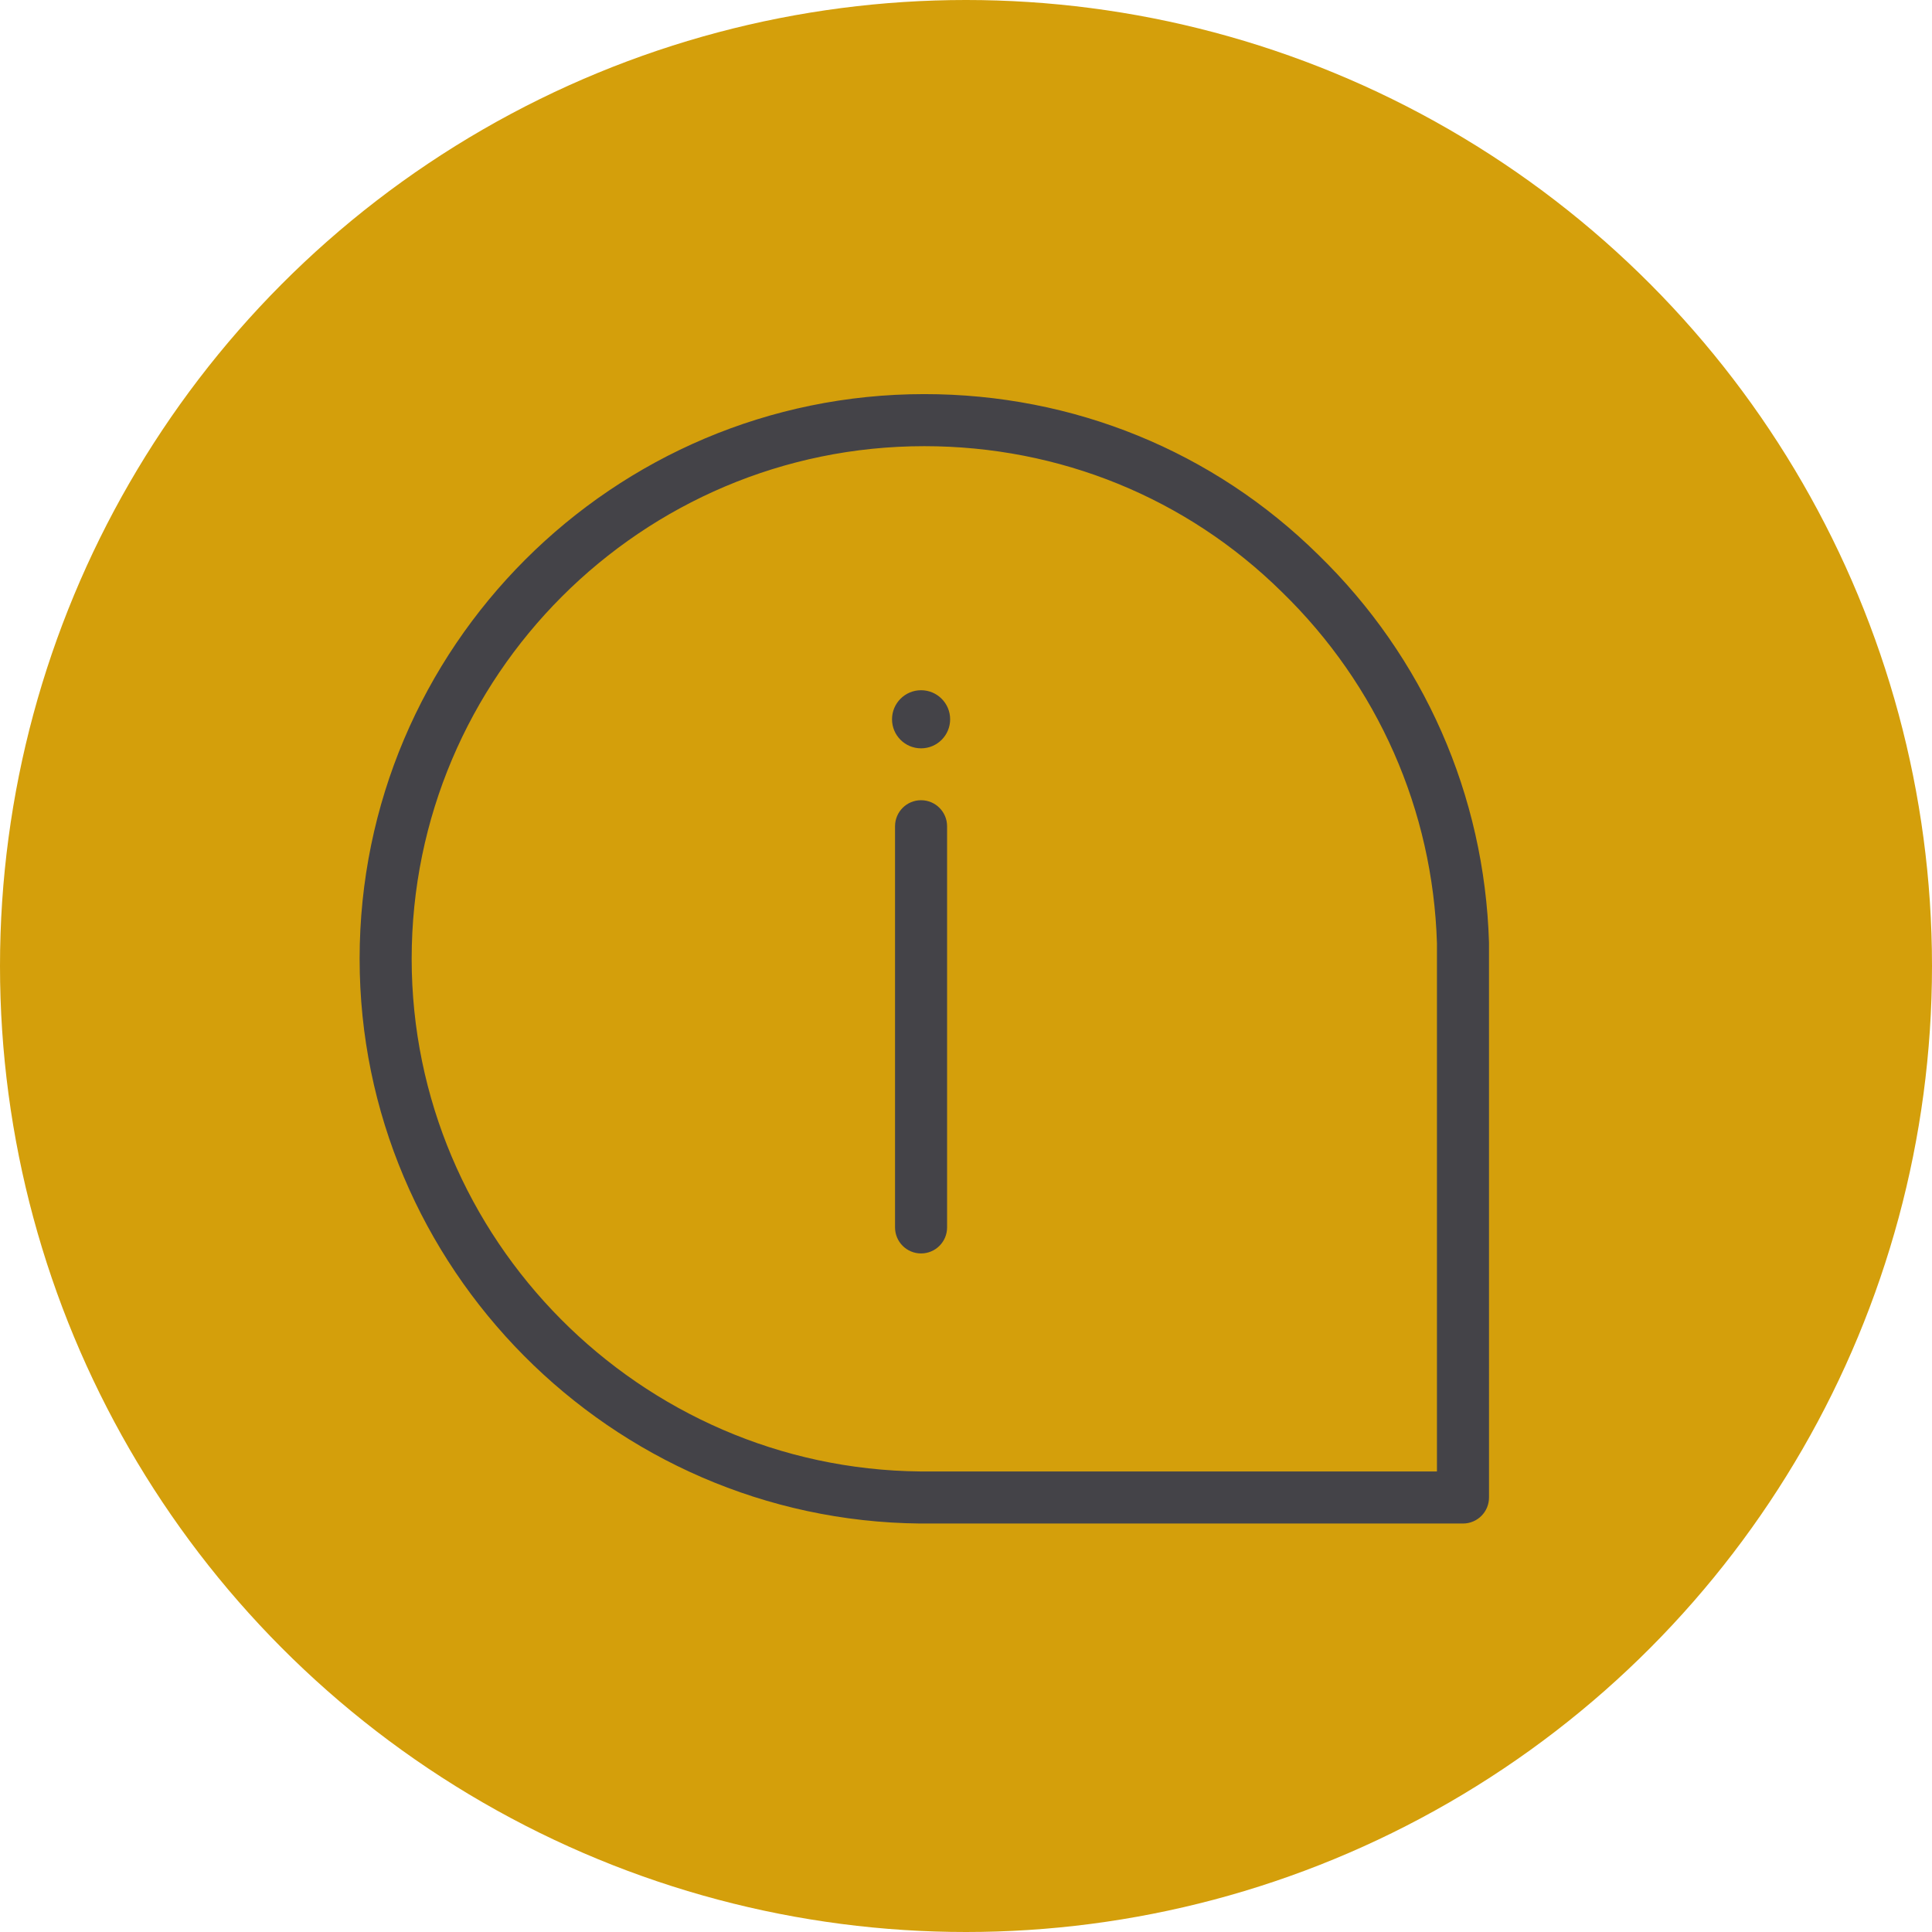 <?xml version="1.0" encoding="UTF-8"?> <!-- Generator: Adobe Illustrator 19.0.0, SVG Export Plug-In . SVG Version: 6.00 Build 0) --> <svg xmlns="http://www.w3.org/2000/svg" xmlns:xlink="http://www.w3.org/1999/xlink" baseProfile="tiny" id="Livello_1" x="0px" y="0px" viewBox="0 0 100 100" xml:space="preserve"> <g id="XMLID_1_"> <circle id="XMLID_6_" fill="#D49F0B" cx="50" cy="50" r="50"></circle> <g> <path fill="#444348" d="M77.07,48.78c-0.231-7.627-3.373-14.756-8.839-20.069c-5.437-5.36-12.677-8.312-20.389-8.312 c-16.117,0-29.228,13.112-29.228,29.229c0,15.964,13.007,29.075,29.008,29.229h28.102c0.744,0,1.347-0.603,1.347-1.347 L77.07,48.78z M74.376,76.162H47.634C33.118,76.023,21.308,64.12,21.308,49.628c0-14.631,11.903-26.534,26.534-26.534 c7,0,13.569,2.677,18.504,7.543c4.969,4.829,7.821,11.301,8.03,18.184V76.162z"></path> <path id="XMLID_3_" fill="#444348" d="M47.674,41.419c-0.744,0-1.347,0.603-1.347,1.347v20.765c0,0.744,0.603,1.347,1.347,1.347 s1.347-0.603,1.347-1.347V42.767C49.021,42.022,48.418,41.419,47.674,41.419z"></path> <circle id="XMLID_2_" fill="#444348" cx="47.675" cy="37.23" r="1.504"></circle> </g> </g> </svg> 